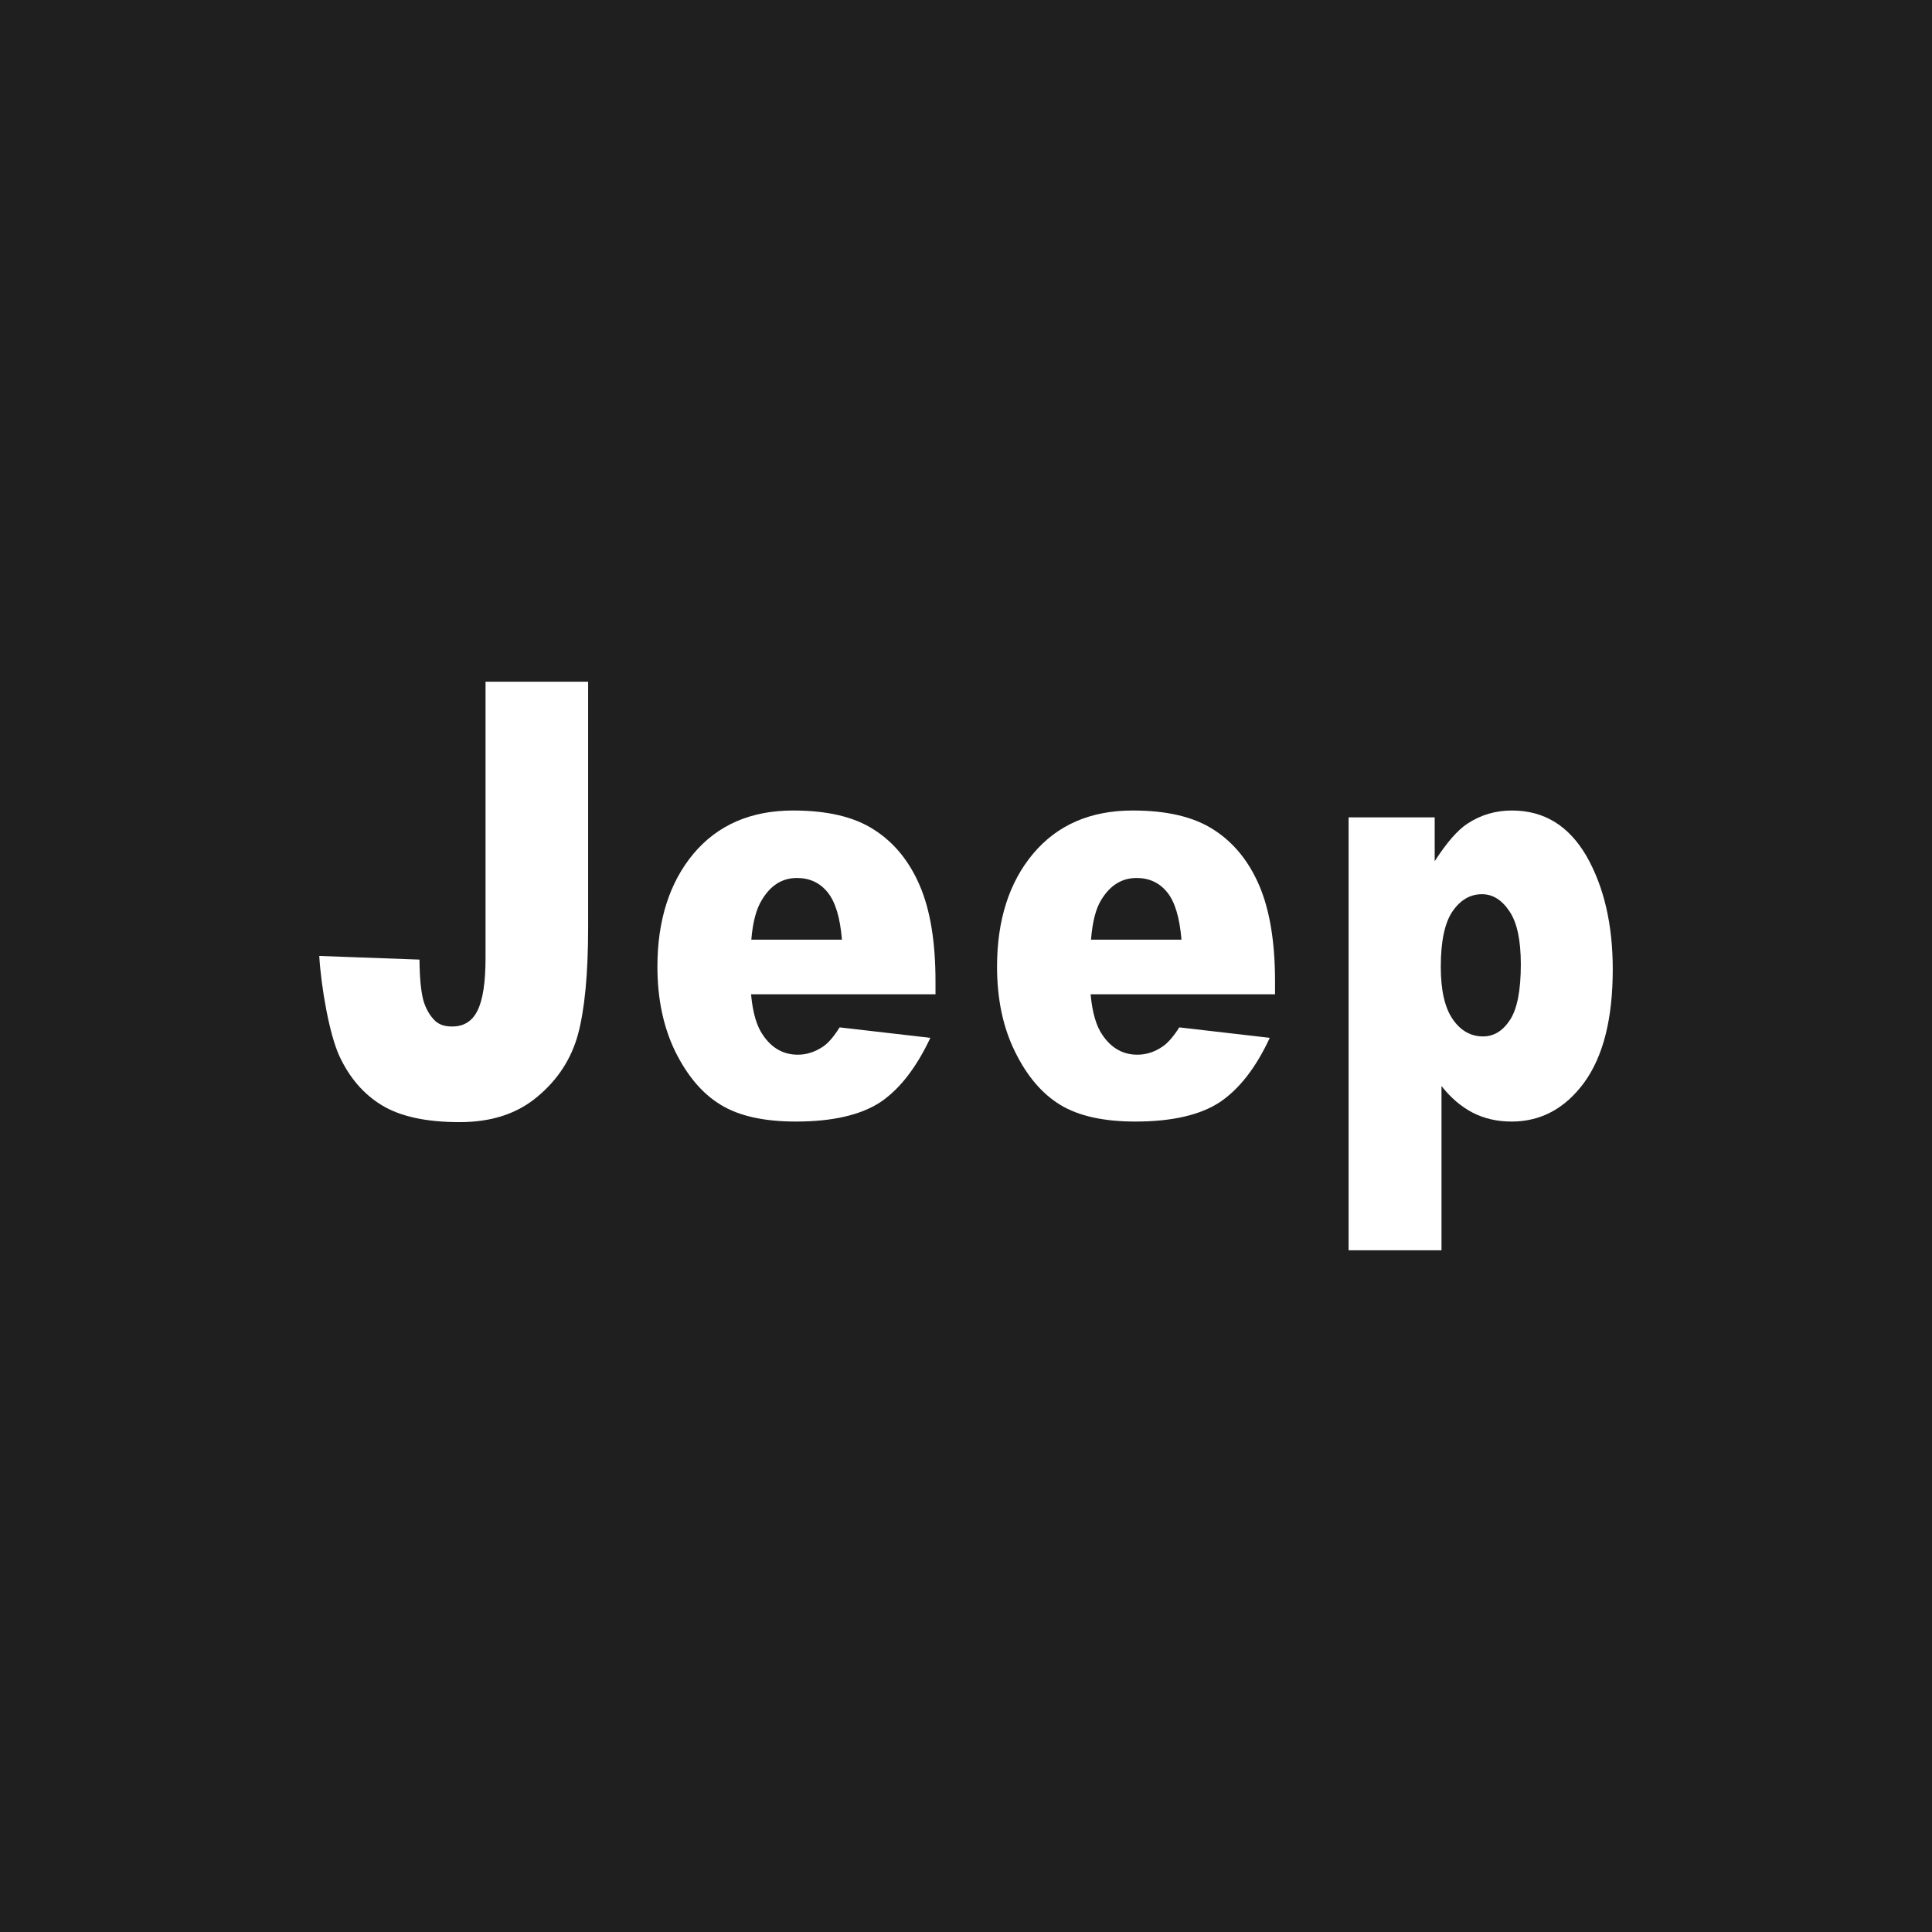 <?xml version="1.0" encoding="UTF-8"?><svg id="uuid-3843eeb4-1b94-487c-b935-7c9378ad2c90" xmlns="http://www.w3.org/2000/svg" viewBox="0 0 225.763 225.763"><defs><style>.uuid-a95c0dc8-fb5c-4ff1-adfd-e37957a44944{fill:#fff;}.uuid-0770c0d9-5a92-4a3c-97e5-60299403f179{fill:#1f1f1f;}</style></defs><g id="uuid-27a984a5-dfb3-4789-accf-d849e916b474"><rect class="uuid-0770c0d9-5a92-4a3c-97e5-60299403f179" width="225.763" height="225.763"/><path class="uuid-a95c0dc8-fb5c-4ff1-adfd-e37957a44944" d="M123.91,129.118c2.144,1.292,5.055,1.94,8.759,1.94,4.287,0,7.576-.762,9.857-2.257,2.281-1.525,4.239-4.039,5.851-7.525l-10.571-1.223c-.673,1.058-1.307,1.785-1.889,2.197-.936.658-1.94.996-3.007.996-1.662,0-3.025-.747-4.069-2.281-.738-1.04-1.199-2.625-1.399-4.78h21.552v-1.495c0-4.592-.616-8.317-1.827-11.172-1.211-2.846-2.99-5.049-5.31-6.541-2.326-1.519-5.471-2.266-9.492-2.266-4.948,0-8.822,1.692-11.641,5.049-2.807,3.348-4.215,7.767-4.215,13.202,0,3.806.708,7.127,2.11,9.952,1.393,2.843,3.157,4.903,5.292,6.203M128.702,105.129c1.034-1.686,2.392-2.532,4.117-2.532,1.471,0,2.667.55,3.575,1.674.9,1.103,1.45,2.945,1.668,5.537h-10.574c.17-2.075.553-3.626,1.214-4.679"/><path class="uuid-a95c0dc8-fb5c-4ff1-adfd-e37957a44944" d="M176.682,94.711c-1.91,0-3.635.502-5.217,1.543-1.148.753-2.418,2.215-3.815,4.38v-5.124h-10.06v50.593h10.855v-19.196c1.073,1.372,2.296,2.407,3.653,3.118,1.357.691,2.864,1.034,4.541,1.034,3.405,0,6.239-1.51,8.473-4.55,2.236-3.071,3.345-7.48,3.345-13.247,0-5.253-1.034-9.653-3.067-13.22-2.072-3.558-4.954-5.33-8.709-5.33M176.443,119.195c-.846,1.282-1.886,1.916-3.148,1.916-1.411,0-2.616-.667-3.525-1.994-.939-1.345-1.408-3.39-1.408-6.14,0-2.984.46-5.148,1.372-6.479.909-1.327,2.057-2.006,3.438-2.006,1.271,0,2.335.673,3.22,2.006.885,1.298,1.324,3.381,1.324,6.198,0,3.04-.425,5.22-1.274,6.499"/><path class="uuid-a95c0dc8-fb5c-4ff1-adfd-e37957a44944" d="M62.809,128.143c2.374-1.973,3.946-4.407,4.733-7.274.771-2.861,1.184-7.028,1.184-12.506v-28.703h-11.988v32.21c0,2.927-.314,4.999-.954,6.248-.61,1.226-1.596,1.833-2.945,1.833-.849,0-1.48-.206-1.949-.619-.655-.616-1.142-1.453-1.432-2.484-.263-1.026-.425-2.598-.439-4.714l-11.713-.428c.224,3.707,1.187,9.193,2.359,11.713,1.172,2.511,2.819,4.443,4.969,5.743,2.159,1.309,5.172,1.964,9.085,1.964,3.698,0,6.724-.981,9.091-2.984"/><path class="uuid-a95c0dc8-fb5c-4ff1-adfd-e37957a44944" d="M84.247,129.118c2.125,1.292,5.028,1.94,8.759,1.94,4.284,0,7.561-.762,9.857-2.257,2.272-1.525,4.212-4.039,5.854-7.525l-10.604-1.223c-.661,1.058-1.286,1.785-1.863,2.197-.957.658-1.958.996-3.014.996-1.683,0-3.025-.747-4.075-2.281-.732-1.04-1.205-2.625-1.396-4.78h21.552v-1.495c0-4.592-.601-8.317-1.824-11.172-1.211-2.846-2.992-5.049-5.322-6.541-2.311-1.519-5.483-2.266-9.483-2.266-4.948,0-8.828,1.692-11.651,5.049-2.789,3.348-4.215,7.767-4.215,13.202,0,3.806.72,7.127,2.105,9.952,1.417,2.843,3.166,4.903,5.318,6.203M89.048,105.129c1.019-1.686,2.362-2.532,4.078-2.532,1.483,0,2.676.55,3.587,1.674.9,1.103,1.462,2.945,1.671,5.537h-10.589c.171-2.075.586-3.626,1.253-4.679"/></g></svg>
